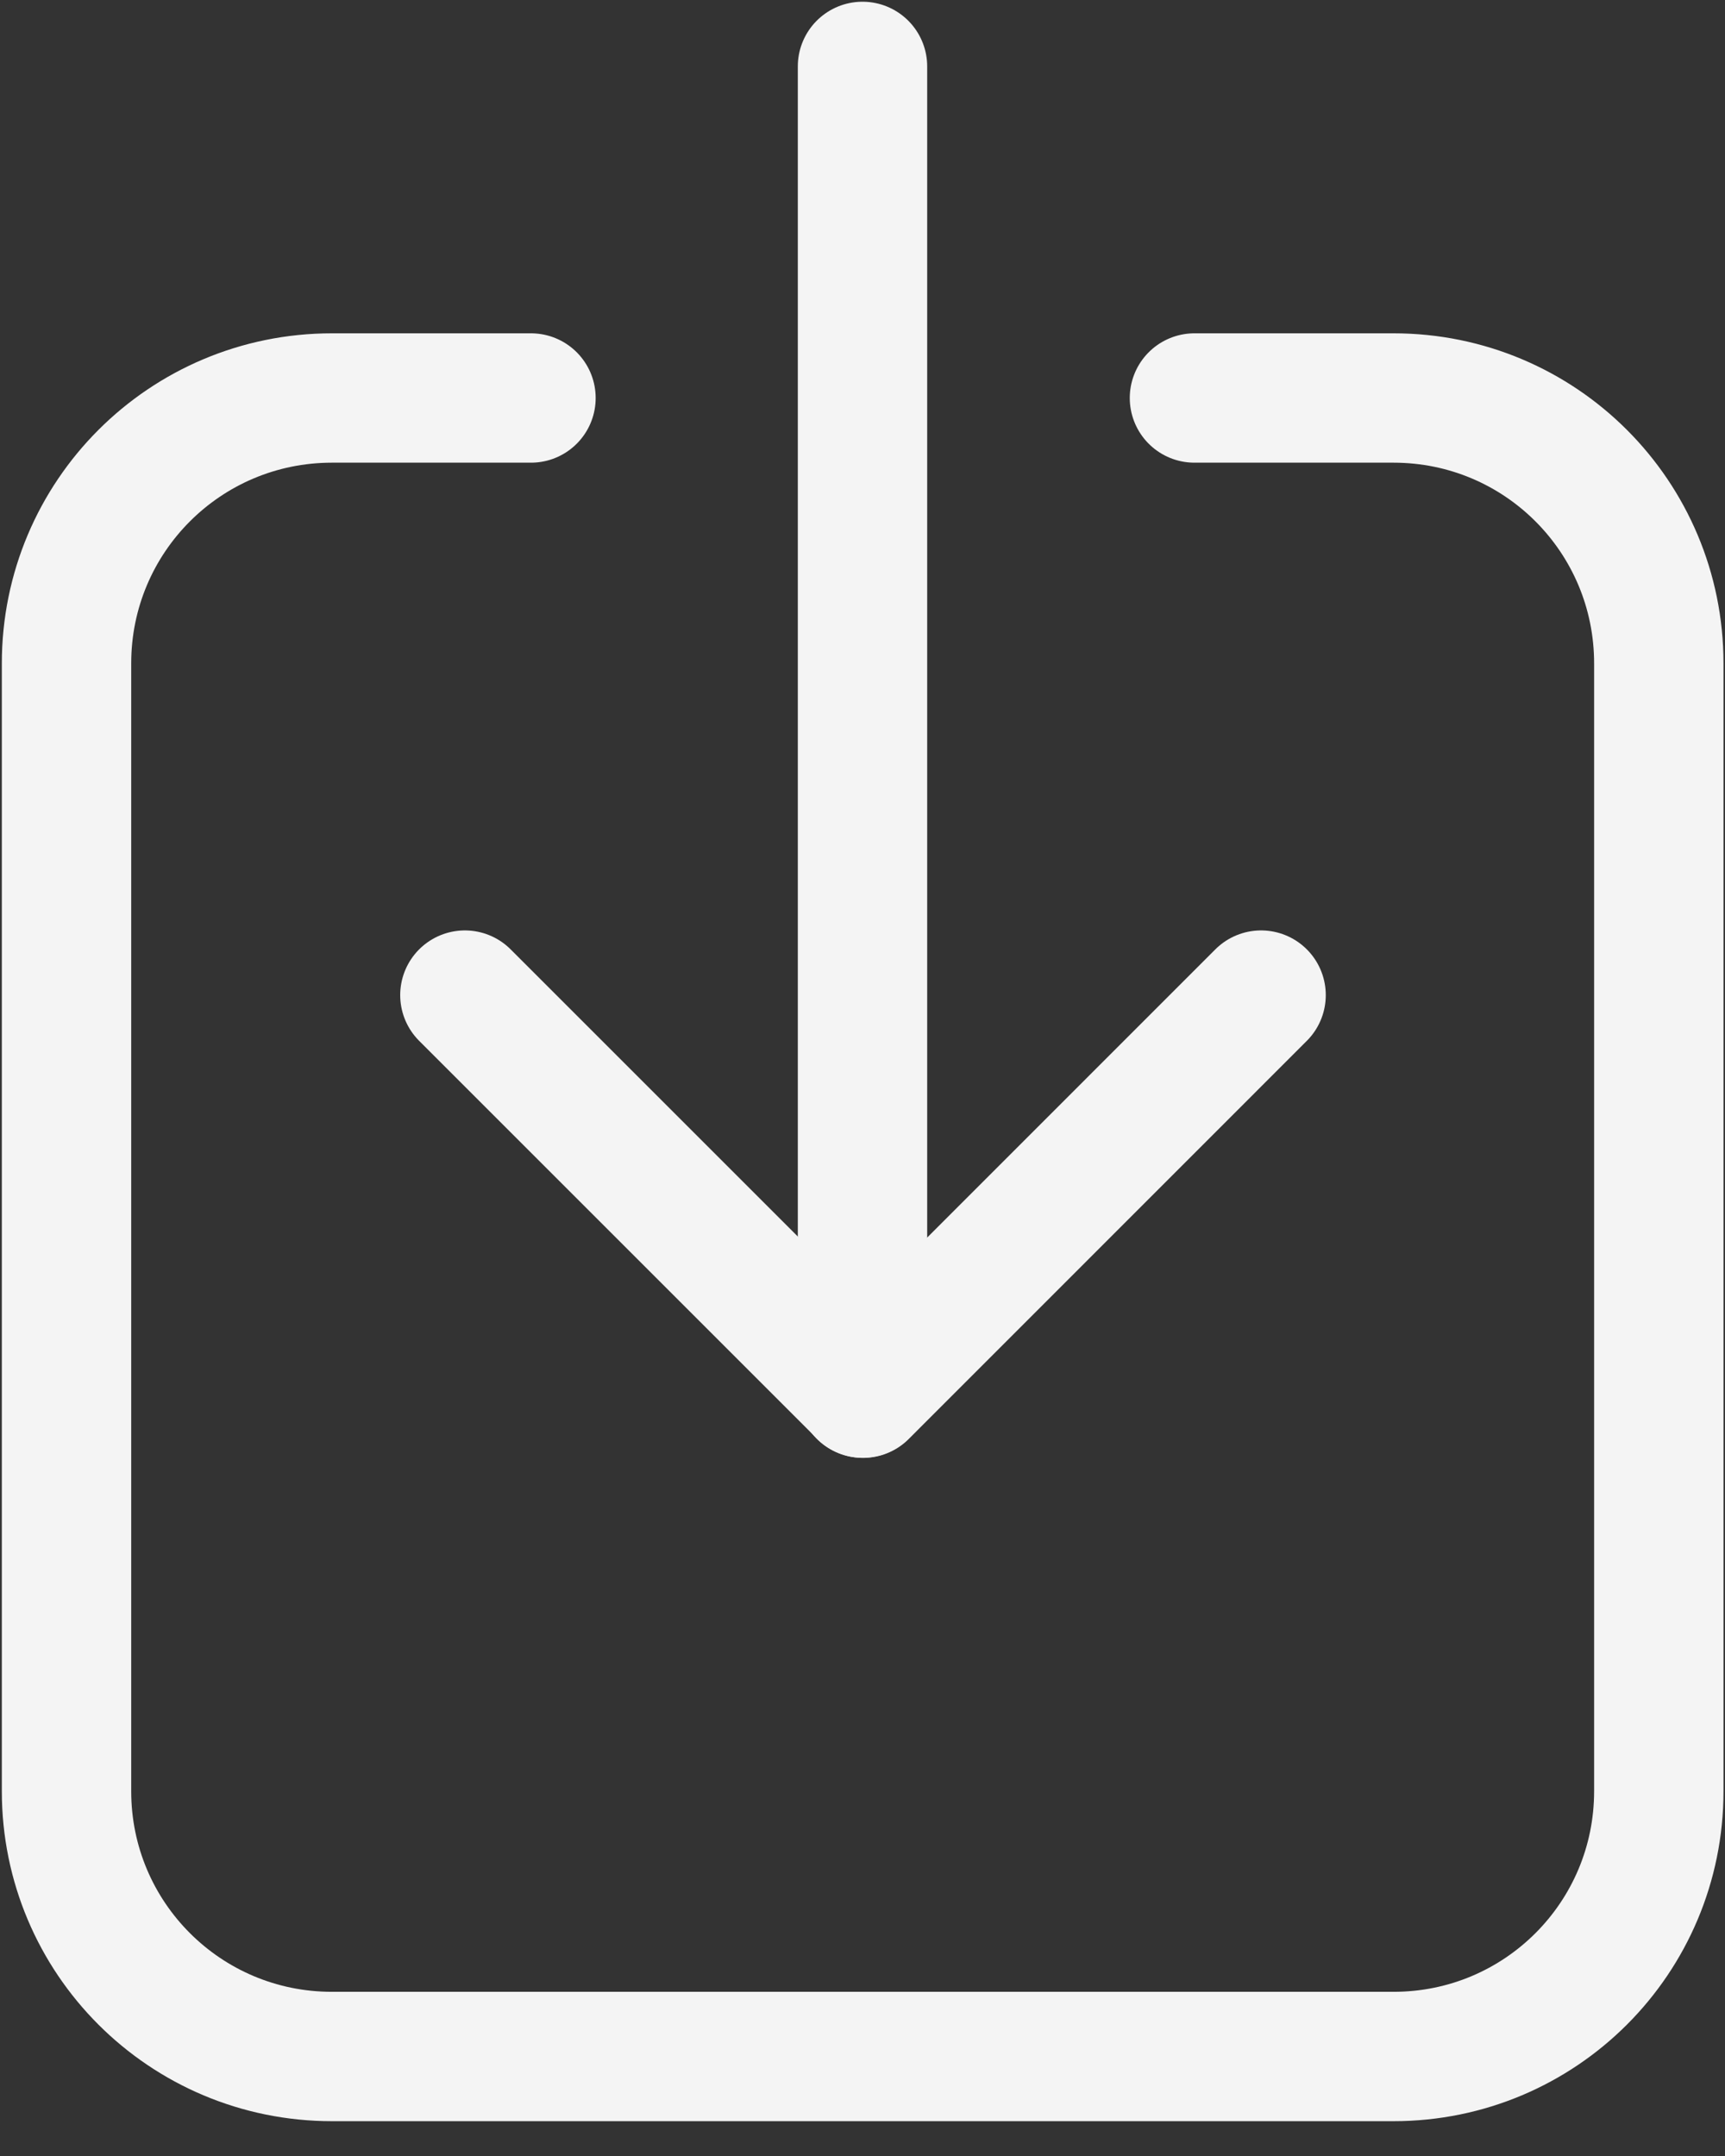 <svg width="16" height="20" viewBox="0 0 16 20" fill="none" xmlns="http://www.w3.org/2000/svg">
<rect x="0" y="0" width="16" height="20" fill="#333333" stroke="none"/>
<g clip-path="url(#clip0_2332_207720)">
<path d="M8 0.616V12.923" stroke="#F4F4F4" stroke-width="1.2" stroke-linecap="round" stroke-linejoin="round"/>
<path d="M4.312 9.231L8.005 12.924L11.697 9.231" stroke="#F4F4F4" stroke-width="1.2" stroke-linecap="round" stroke-linejoin="round"/>
<path d="M11.079 3.692H12.925C14.287 3.692 15.386 4.792 15.386 6.154V16.616C15.386 17.977 14.287 19.077 12.925 19.077H3.079C1.717 19.077 0.617 17.977 0.617 16.616V6.154C0.617 4.792 1.717 3.692 3.079 3.692H4.925" stroke="#F4F4F4" stroke-width="1.2" stroke-linecap="round" stroke-linejoin="round"/>
</g>
<defs>
<clipPath id="clip0_2332_207720">
<rect width="16" height="19.692" fill="white"/>
</clipPath>
</defs>
</svg>
